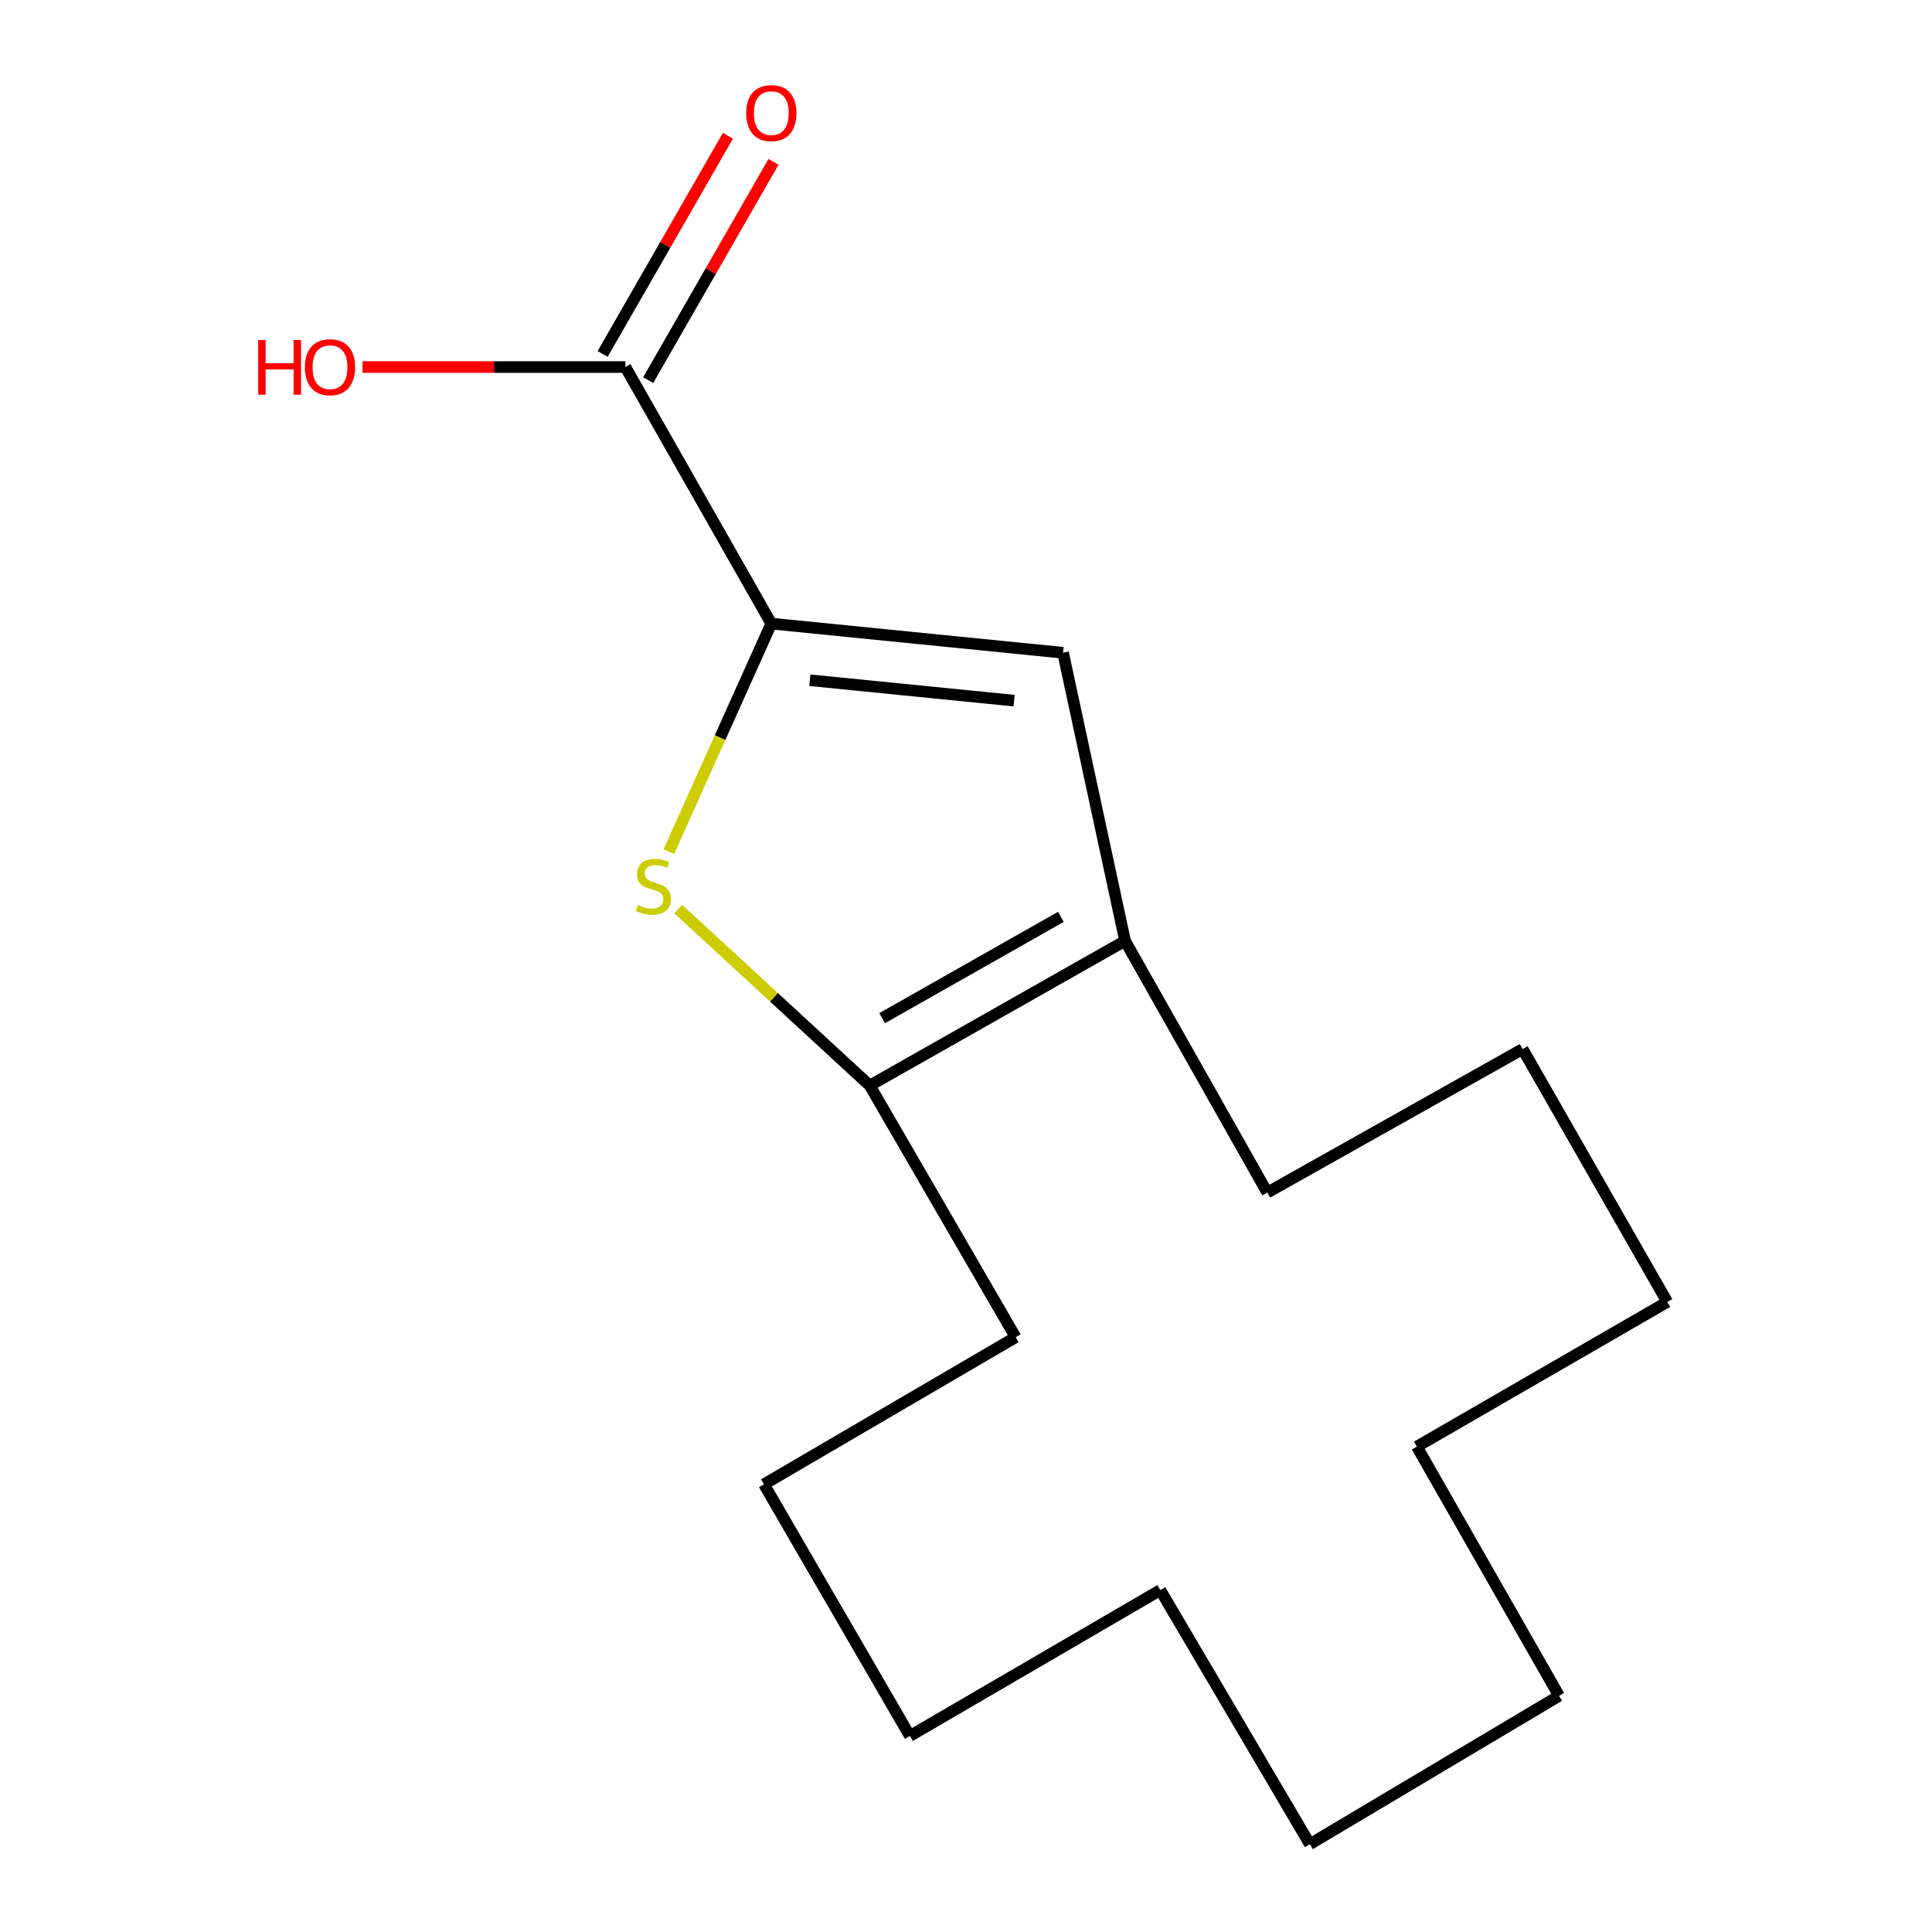 <?xml version='1.0' encoding='iso-8859-1'?>
<svg version='1.1' baseProfile='full'
              xmlns='http://www.w3.org/2000/svg'
                      xmlns:rdkit='http://www.rdkit.org/xml'
                      xmlns:xlink='http://www.w3.org/1999/xlink'
                  xml:space='preserve'
width='1000px' height='1000px' viewBox='0 0 1000 1000'>
<!-- END OF HEADER -->
<rect style='opacity:1.0;fill:#FFFFFF;stroke:none' width='1000' height='1000' x='0' y='0'> </rect>
<path class='bond-0' d='M 399.225,322.764 L 372.708,381.796' style='fill:none;fill-rule:evenodd;stroke:#000000;stroke-width:6px;stroke-linecap:butt;stroke-linejoin:miter;stroke-opacity:1' />
<path class='bond-0' d='M 372.708,381.796 L 346.19,440.828' style='fill:none;fill-rule:evenodd;stroke:#CCCC00;stroke-width:6px;stroke-linecap:butt;stroke-linejoin:miter;stroke-opacity:1' />
<path class='bond-1' d='M 399.225,322.764 L 550.238,337.869' style='fill:none;fill-rule:evenodd;stroke:#000000;stroke-width:6px;stroke-linecap:butt;stroke-linejoin:miter;stroke-opacity:1' />
<path class='bond-1' d='M 419.171,352.083 L 524.88,362.656' style='fill:none;fill-rule:evenodd;stroke:#000000;stroke-width:6px;stroke-linecap:butt;stroke-linejoin:miter;stroke-opacity:1' />
<path class='bond-4' d='M 399.225,322.764 L 323.704,189.983' style='fill:none;fill-rule:evenodd;stroke:#000000;stroke-width:6px;stroke-linecap:butt;stroke-linejoin:miter;stroke-opacity:1' />
<path class='bond-2' d='M 351.062,470.547 L 400.624,516.214' style='fill:none;fill-rule:evenodd;stroke:#CCCC00;stroke-width:6px;stroke-linecap:butt;stroke-linejoin:miter;stroke-opacity:1' />
<path class='bond-2' d='M 400.624,516.214 L 450.187,561.88' style='fill:none;fill-rule:evenodd;stroke:#000000;stroke-width:6px;stroke-linecap:butt;stroke-linejoin:miter;stroke-opacity:1' />
<path class='bond-3' d='M 550.238,337.869 L 582.334,486.993' style='fill:none;fill-rule:evenodd;stroke:#000000;stroke-width:6px;stroke-linecap:butt;stroke-linejoin:miter;stroke-opacity:1' />
<path class='bond-7' d='M 450.187,561.88 L 525.693,692.139' style='fill:none;fill-rule:evenodd;stroke:#000000;stroke-width:6px;stroke-linecap:butt;stroke-linejoin:miter;stroke-opacity:1' />
<path class='bond-17' d='M 450.187,561.88 L 582.334,486.993' style='fill:none;fill-rule:evenodd;stroke:#000000;stroke-width:6px;stroke-linecap:butt;stroke-linejoin:miter;stroke-opacity:1' />
<path class='bond-17' d='M 456.605,526.993 L 549.108,474.573' style='fill:none;fill-rule:evenodd;stroke:#000000;stroke-width:6px;stroke-linecap:butt;stroke-linejoin:miter;stroke-opacity:1' />
<path class='bond-8' d='M 582.334,486.993 L 655.952,617.267' style='fill:none;fill-rule:evenodd;stroke:#000000;stroke-width:6px;stroke-linecap:butt;stroke-linejoin:miter;stroke-opacity:1' />
<path class='bond-5' d='M 335.492,196.752 L 367.926,140.272' style='fill:none;fill-rule:evenodd;stroke:#000000;stroke-width:6px;stroke-linecap:butt;stroke-linejoin:miter;stroke-opacity:1' />
<path class='bond-5' d='M 367.926,140.272 L 400.361,83.791' style='fill:none;fill-rule:evenodd;stroke:#FF0000;stroke-width:6px;stroke-linecap:butt;stroke-linejoin:miter;stroke-opacity:1' />
<path class='bond-5' d='M 311.916,183.213 L 344.35,126.733' style='fill:none;fill-rule:evenodd;stroke:#000000;stroke-width:6px;stroke-linecap:butt;stroke-linejoin:miter;stroke-opacity:1' />
<path class='bond-5' d='M 344.35,126.733 L 376.784,70.252' style='fill:none;fill-rule:evenodd;stroke:#FF0000;stroke-width:6px;stroke-linecap:butt;stroke-linejoin:miter;stroke-opacity:1' />
<path class='bond-6' d='M 323.704,189.983 L 255.665,189.983' style='fill:none;fill-rule:evenodd;stroke:#000000;stroke-width:6px;stroke-linecap:butt;stroke-linejoin:miter;stroke-opacity:1' />
<path class='bond-6' d='M 255.665,189.983 L 187.626,189.983' style='fill:none;fill-rule:evenodd;stroke:#FF0000;stroke-width:6px;stroke-linecap:butt;stroke-linejoin:miter;stroke-opacity:1' />
<path class='bond-10' d='M 525.693,692.139 L 395.434,768.28' style='fill:none;fill-rule:evenodd;stroke:#000000;stroke-width:6px;stroke-linecap:butt;stroke-linejoin:miter;stroke-opacity:1' />
<path class='bond-9' d='M 655.952,617.267 L 788.1,543' style='fill:none;fill-rule:evenodd;stroke:#000000;stroke-width:6px;stroke-linecap:butt;stroke-linejoin:miter;stroke-opacity:1' />
<path class='bond-13' d='M 788.1,543 L 862.971,673.893' style='fill:none;fill-rule:evenodd;stroke:#000000;stroke-width:6px;stroke-linecap:butt;stroke-linejoin:miter;stroke-opacity:1' />
<path class='bond-16' d='M 395.434,768.28 L 470.955,898.539' style='fill:none;fill-rule:evenodd;stroke:#000000;stroke-width:6px;stroke-linecap:butt;stroke-linejoin:miter;stroke-opacity:1' />
<path class='bond-11' d='M 677.974,954.545 L 600.565,823.033' style='fill:none;fill-rule:evenodd;stroke:#000000;stroke-width:6px;stroke-linecap:butt;stroke-linejoin:miter;stroke-opacity:1' />
<path class='bond-18' d='M 677.974,954.545 L 806.98,877.77' style='fill:none;fill-rule:evenodd;stroke:#000000;stroke-width:6px;stroke-linecap:butt;stroke-linejoin:miter;stroke-opacity:1' />
<path class='bond-12' d='M 806.98,877.77 L 733.362,748.765' style='fill:none;fill-rule:evenodd;stroke:#000000;stroke-width:6px;stroke-linecap:butt;stroke-linejoin:miter;stroke-opacity:1' />
<path class='bond-15' d='M 862.971,673.893 L 733.362,748.765' style='fill:none;fill-rule:evenodd;stroke:#000000;stroke-width:6px;stroke-linecap:butt;stroke-linejoin:miter;stroke-opacity:1' />
<path class='bond-14' d='M 600.565,823.033 L 470.955,898.539' style='fill:none;fill-rule:evenodd;stroke:#000000;stroke-width:6px;stroke-linecap:butt;stroke-linejoin:miter;stroke-opacity:1' />
<path  class='atom-1' d='M 330.174 468.393
Q 330.494 468.513, 331.814 469.073
Q 333.134 469.633, 334.574 469.993
Q 336.054 470.313, 337.494 470.313
Q 340.174 470.313, 341.734 469.033
Q 343.294 467.713, 343.294 465.433
Q 343.294 463.873, 342.494 462.913
Q 341.734 461.953, 340.534 461.433
Q 339.334 460.913, 337.334 460.313
Q 334.814 459.553, 333.294 458.833
Q 331.814 458.113, 330.734 456.593
Q 329.694 455.073, 329.694 452.513
Q 329.694 448.953, 332.094 446.753
Q 334.534 444.553, 339.334 444.553
Q 342.614 444.553, 346.334 446.113
L 345.414 449.193
Q 342.014 447.793, 339.454 447.793
Q 336.694 447.793, 335.174 448.953
Q 333.654 450.073, 333.694 452.033
Q 333.694 453.553, 334.454 454.473
Q 335.254 455.393, 336.374 455.913
Q 337.534 456.433, 339.454 457.033
Q 342.014 457.833, 343.534 458.633
Q 345.054 459.433, 346.134 461.073
Q 347.254 462.673, 347.254 465.433
Q 347.254 469.353, 344.614 471.473
Q 342.014 473.553, 337.654 473.553
Q 335.134 473.553, 333.214 472.993
Q 331.334 472.473, 329.094 471.553
L 330.174 468.393
' fill='#CCCC00'/>
<path  class='atom-6' d='M 386.225 58.55
Q 386.225 51.75, 389.585 47.95
Q 392.945 44.15, 399.225 44.15
Q 405.505 44.15, 408.865 47.95
Q 412.225 51.75, 412.225 58.55
Q 412.225 65.43, 408.825 69.35
Q 405.425 73.23, 399.225 73.23
Q 392.985 73.23, 389.585 69.35
Q 386.225 65.47, 386.225 58.55
M 399.225 70.03
Q 403.545 70.03, 405.865 67.15
Q 408.225 64.23, 408.225 58.55
Q 408.225 52.99, 405.865 50.19
Q 403.545 47.35, 399.225 47.35
Q 394.905 47.35, 392.545 50.15
Q 390.225 52.95, 390.225 58.55
Q 390.225 64.27, 392.545 67.15
Q 394.905 70.03, 399.225 70.03
' fill='#FF0000'/>
<path  class='atom-7' d='M 133.644 175.983
L 137.484 175.983
L 137.484 188.023
L 151.964 188.023
L 151.964 175.983
L 155.804 175.983
L 155.804 204.303
L 151.964 204.303
L 151.964 191.223
L 137.484 191.223
L 137.484 204.303
L 133.644 204.303
L 133.644 175.983
' fill='#FF0000'/>
<path  class='atom-7' d='M 157.804 190.063
Q 157.804 183.263, 161.164 179.463
Q 164.524 175.663, 170.804 175.663
Q 177.084 175.663, 180.444 179.463
Q 183.804 183.263, 183.804 190.063
Q 183.804 196.943, 180.404 200.863
Q 177.004 204.743, 170.804 204.743
Q 164.564 204.743, 161.164 200.863
Q 157.804 196.983, 157.804 190.063
M 170.804 201.543
Q 175.124 201.543, 177.444 198.663
Q 179.804 195.743, 179.804 190.063
Q 179.804 184.503, 177.444 181.703
Q 175.124 178.863, 170.804 178.863
Q 166.484 178.863, 164.124 181.663
Q 161.804 184.463, 161.804 190.063
Q 161.804 195.783, 164.124 198.663
Q 166.484 201.543, 170.804 201.543
' fill='#FF0000'/>
</svg>
